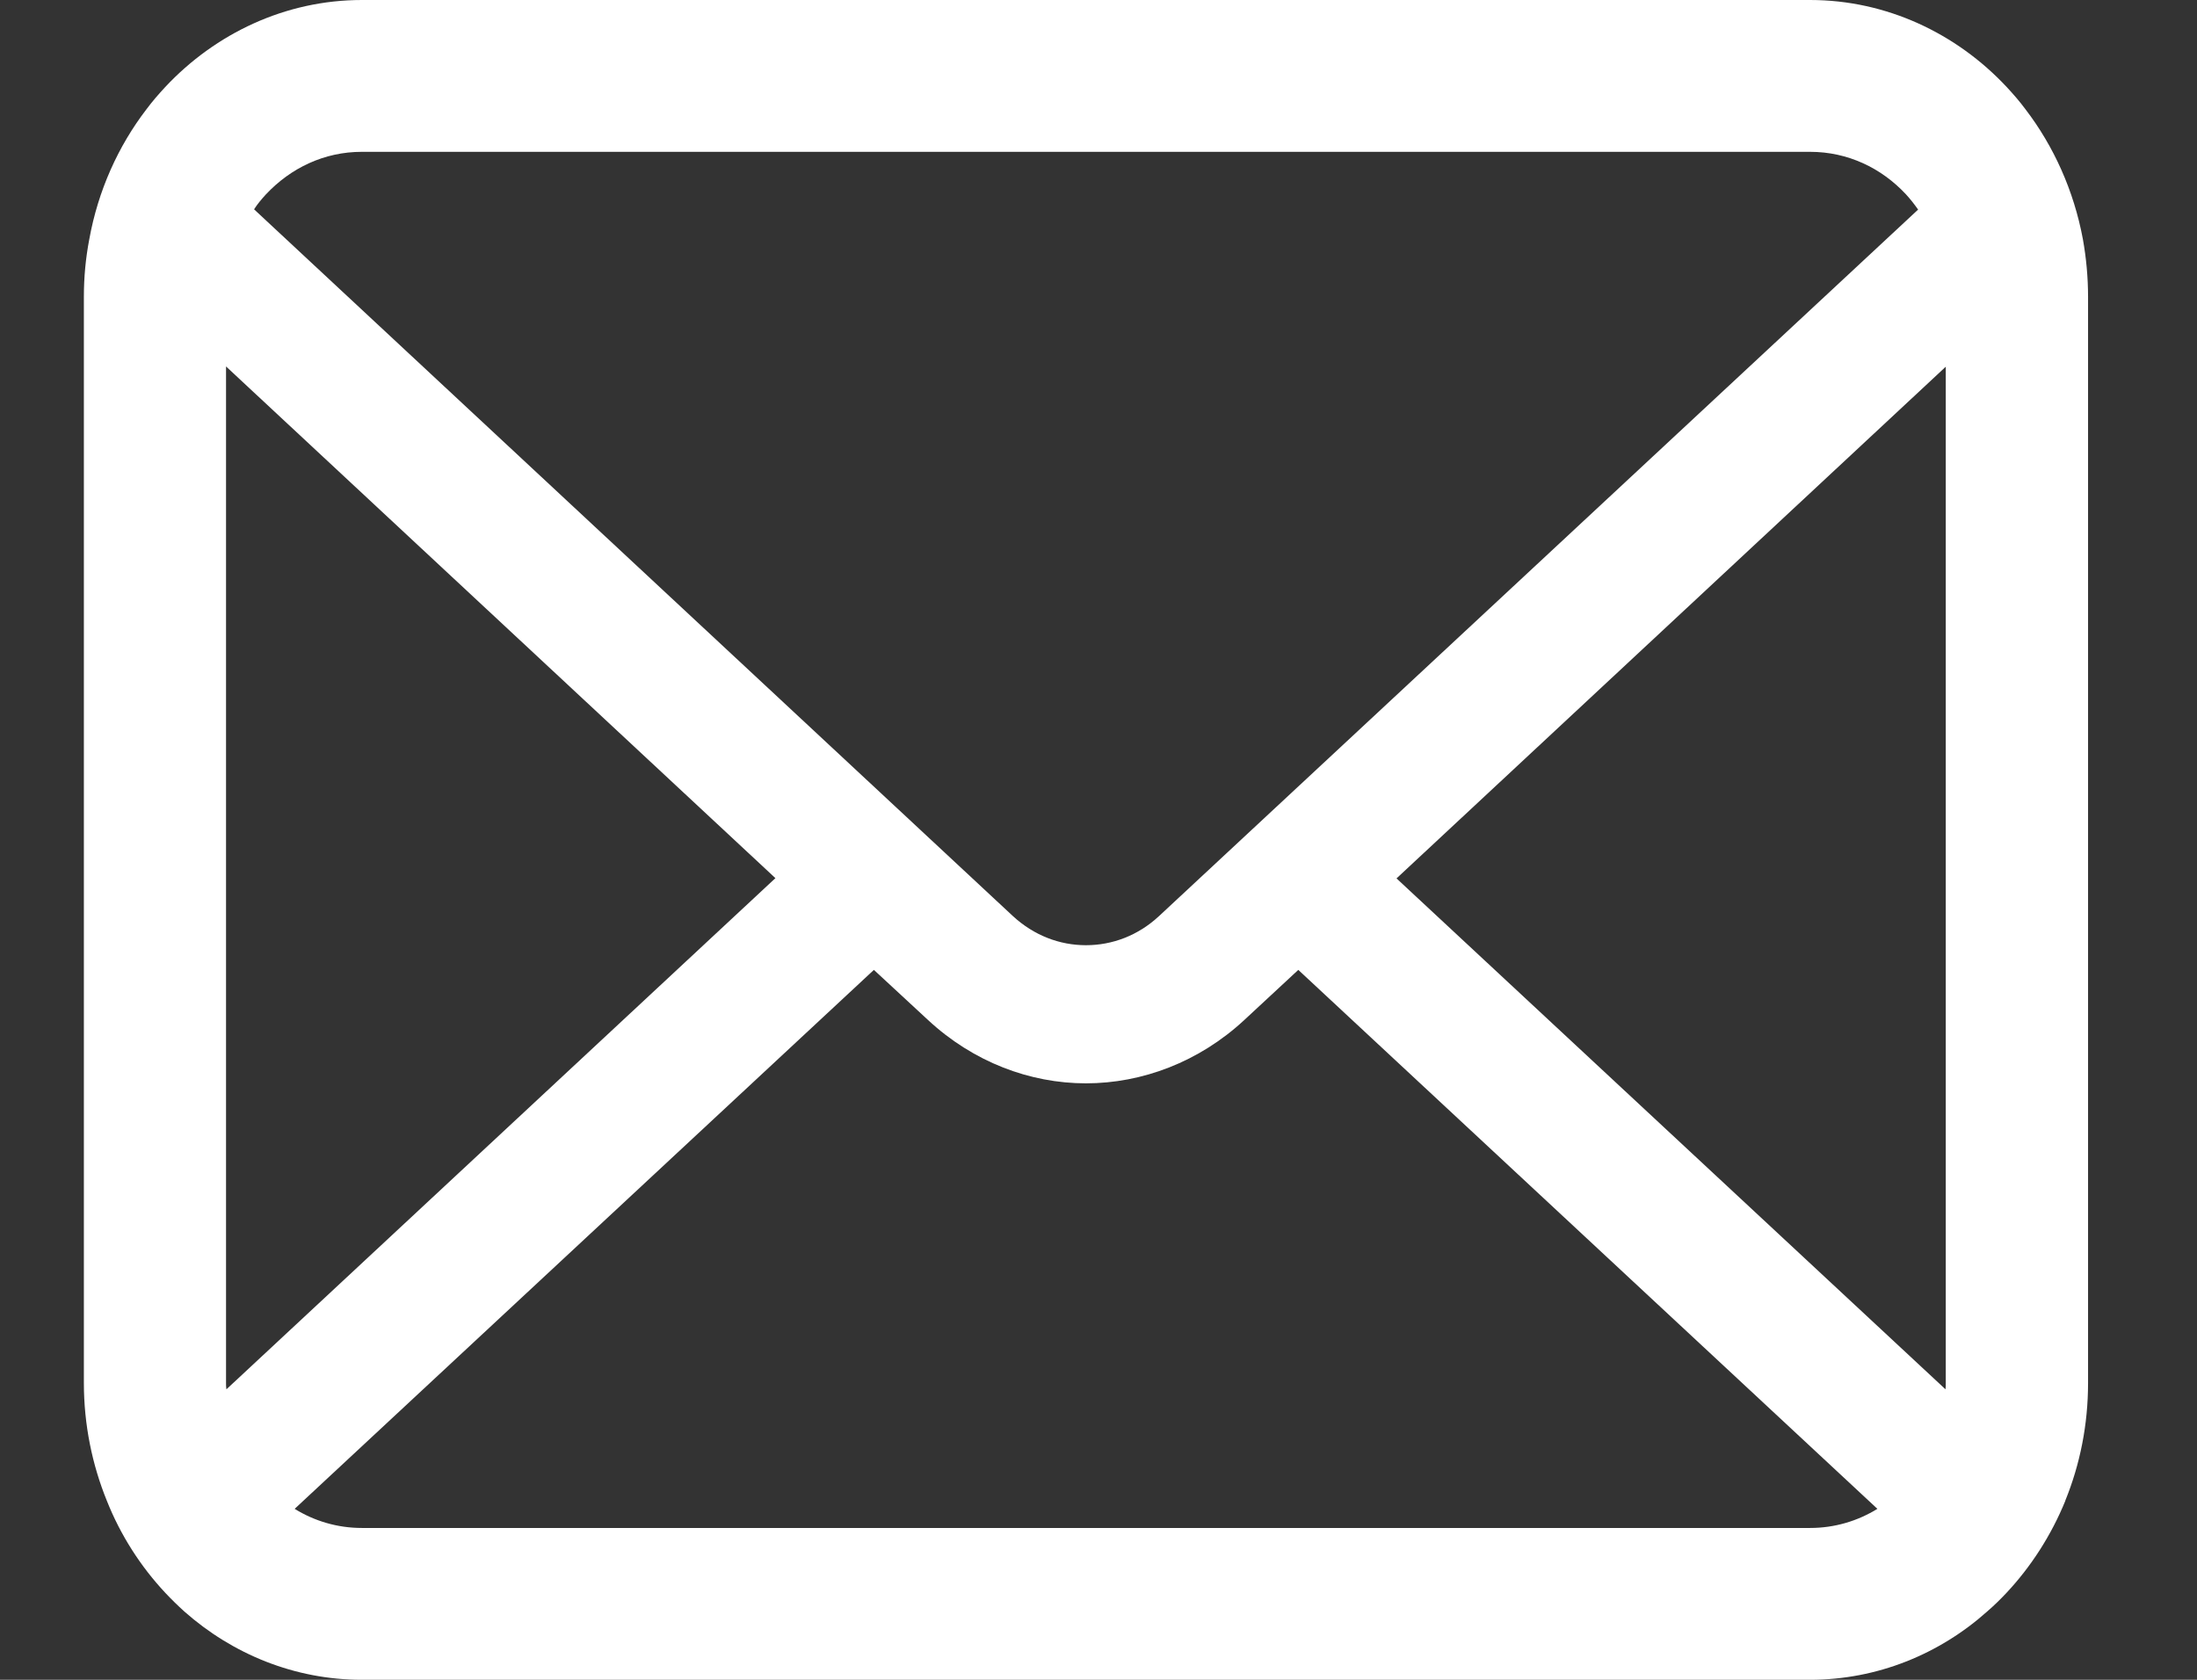 <svg width="17" height="13" viewBox="0 0 17 13" fill="none" xmlns="http://www.w3.org/2000/svg">
<rect x="0" y="0" width="17" height="13" fill="#333333" stroke="none"/>
<path d="M16.117 1.851C16.047 1.475 15.891 1.131 15.673 0.846C15.627 0.784 15.579 0.729 15.527 0.673C15.14 0.259 14.598 0 14.006 0H2.8C2.208 0 1.667 0.259 1.279 0.673C1.227 0.729 1.179 0.784 1.133 0.846C0.915 1.13 0.759 1.475 0.691 1.851C0.663 1.996 0.649 2.146 0.649 2.297V10.703C0.649 11.025 0.713 11.335 0.827 11.615C0.933 11.882 1.089 12.124 1.279 12.327C1.327 12.378 1.375 12.425 1.427 12.472C1.799 12.801 2.28 13 2.8 13H14.005C14.526 13 15.008 12.801 15.378 12.47C15.43 12.425 15.478 12.378 15.526 12.327C15.716 12.124 15.872 11.882 15.981 11.615V11.613C16.095 11.333 16.157 11.025 16.157 10.703V2.298C16.157 2.146 16.143 1.996 16.117 1.851H16.117ZM2.058 1.504C2.25 1.3 2.508 1.175 2.8 1.175H14.006C14.298 1.175 14.558 1.3 14.748 1.504C14.782 1.541 14.814 1.582 14.842 1.622L8.969 7.089C8.807 7.24 8.607 7.315 8.403 7.315C8.199 7.315 8.001 7.24 7.837 7.089L1.966 1.62C1.992 1.579 2.024 1.541 2.058 1.504H2.058ZM1.749 10.703V2.836L6 6.796L1.752 10.752C1.749 10.737 1.749 10.72 1.749 10.703V10.703ZM14.006 11.825H2.8C2.61 11.825 2.432 11.771 2.28 11.677L6.762 7.506L7.181 7.894C7.531 8.219 7.969 8.384 8.403 8.384C8.837 8.384 9.278 8.219 9.628 7.894L10.046 7.506L14.527 11.677C14.374 11.771 14.197 11.825 14.006 11.825H14.006ZM15.056 10.703C15.056 10.72 15.056 10.737 15.054 10.752L10.806 6.798L15.056 2.838V10.703V10.703Z" fill="white"/>
</svg>
